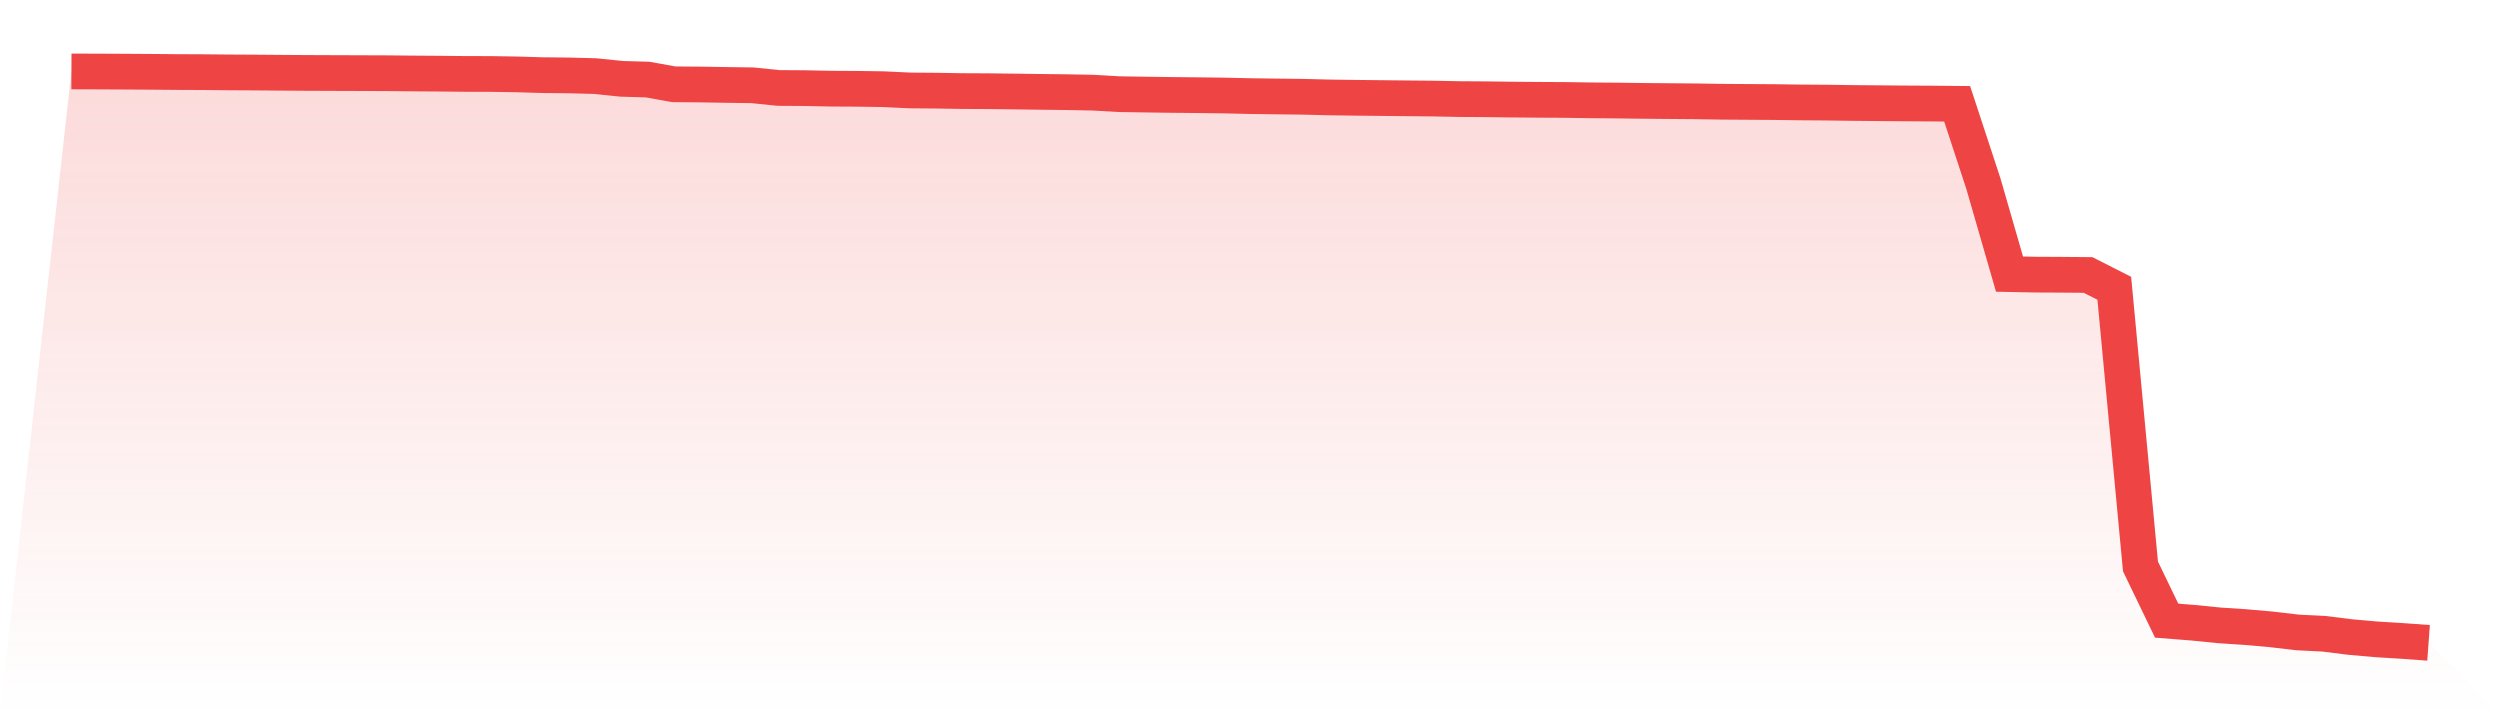 <svg viewBox="0 0 140 40" xmlns="http://www.w3.org/2000/svg">
<defs>
<linearGradient id="gradient" x1="0" x2="0" y1="0" y2="1">
<stop offset="0%" stop-color="#ef4444" stop-opacity="0.2"/>
<stop offset="100%" stop-color="#ef4444" stop-opacity="0"/>
</linearGradient>
</defs>
<path d="M4,4 L4,4 L5.467,4.005 L6.933,4.012 L8.4,4.021 L9.867,4.034 L11.333,4.04 L12.8,4.054 L14.267,4.062 L15.733,4.074 L17.2,4.084 L18.667,4.09 L20.133,4.095 L21.6,4.1 L23.067,4.114 L24.533,4.124 L26,4.139 L27.467,4.143 L28.933,4.165 L30.4,4.209 L31.867,4.223 L33.333,4.262 L34.8,4.414 L36.267,4.456 L37.733,4.72 L39.2,4.732 L40.667,4.756 L42.133,4.776 L43.6,4.926 L45.067,4.935 L46.533,4.965 L48,4.973 L49.467,4.994 L50.933,5.064 L52.4,5.076 L53.867,5.1 L55.333,5.107 L56.8,5.124 L58.267,5.144 L59.733,5.161 L61.2,5.188 L62.667,5.273 L64.133,5.296 L65.6,5.316 L67.067,5.33 L68.533,5.348 L70,5.382 L71.467,5.401 L72.933,5.418 L74.4,5.455 L75.867,5.475 L77.333,5.491 L78.8,5.506 L80.267,5.52 L81.733,5.549 L83.2,5.558 L84.667,5.577 L86.133,5.589 L87.6,5.597 L89.067,5.618 L90.533,5.63 L92,5.649 L93.467,5.662 L94.933,5.674 L96.4,5.697 L97.867,5.707 L99.333,5.716 L100.8,5.736 L102.267,5.746 L103.733,5.766 L105.2,5.779 L106.667,5.791 L108.133,5.799 L109.6,5.813 L111.067,10.274 L112.533,15.351 L114,15.379 L115.467,15.386 L116.933,15.399 L118.4,16.144 L119.867,31.719 L121.333,34.757 L122.8,34.872 L124.267,35.019 L125.733,35.116 L127.2,35.245 L128.667,35.417 L130.133,35.49 L131.6,35.673 L133.067,35.803 L134.533,35.893 L136,36 L140,40 L0,40 z" fill="url(#gradient)"/>
<path d="M4,4 L4,4 L5.467,4.005 L6.933,4.012 L8.4,4.021 L9.867,4.034 L11.333,4.04 L12.8,4.054 L14.267,4.062 L15.733,4.074 L17.2,4.084 L18.667,4.09 L20.133,4.095 L21.6,4.1 L23.067,4.114 L24.533,4.124 L26,4.139 L27.467,4.143 L28.933,4.165 L30.4,4.209 L31.867,4.223 L33.333,4.262 L34.8,4.414 L36.267,4.456 L37.733,4.72 L39.2,4.732 L40.667,4.756 L42.133,4.776 L43.6,4.926 L45.067,4.935 L46.533,4.965 L48,4.973 L49.467,4.994 L50.933,5.064 L52.4,5.076 L53.867,5.1 L55.333,5.107 L56.8,5.124 L58.267,5.144 L59.733,5.161 L61.2,5.188 L62.667,5.273 L64.133,5.296 L65.6,5.316 L67.067,5.33 L68.533,5.348 L70,5.382 L71.467,5.401 L72.933,5.418 L74.4,5.455 L75.867,5.475 L77.333,5.491 L78.8,5.506 L80.267,5.52 L81.733,5.549 L83.2,5.558 L84.667,5.577 L86.133,5.589 L87.6,5.597 L89.067,5.618 L90.533,5.63 L92,5.649 L93.467,5.662 L94.933,5.674 L96.4,5.697 L97.867,5.707 L99.333,5.716 L100.8,5.736 L102.267,5.746 L103.733,5.766 L105.2,5.779 L106.667,5.791 L108.133,5.799 L109.6,5.813 L111.067,10.274 L112.533,15.351 L114,15.379 L115.467,15.386 L116.933,15.399 L118.4,16.144 L119.867,31.719 L121.333,34.757 L122.8,34.872 L124.267,35.019 L125.733,35.116 L127.2,35.245 L128.667,35.417 L130.133,35.49 L131.6,35.673 L133.067,35.803 L134.533,35.893 L136,36" fill="none" stroke="#ef4444" stroke-width="2"/>
</svg>